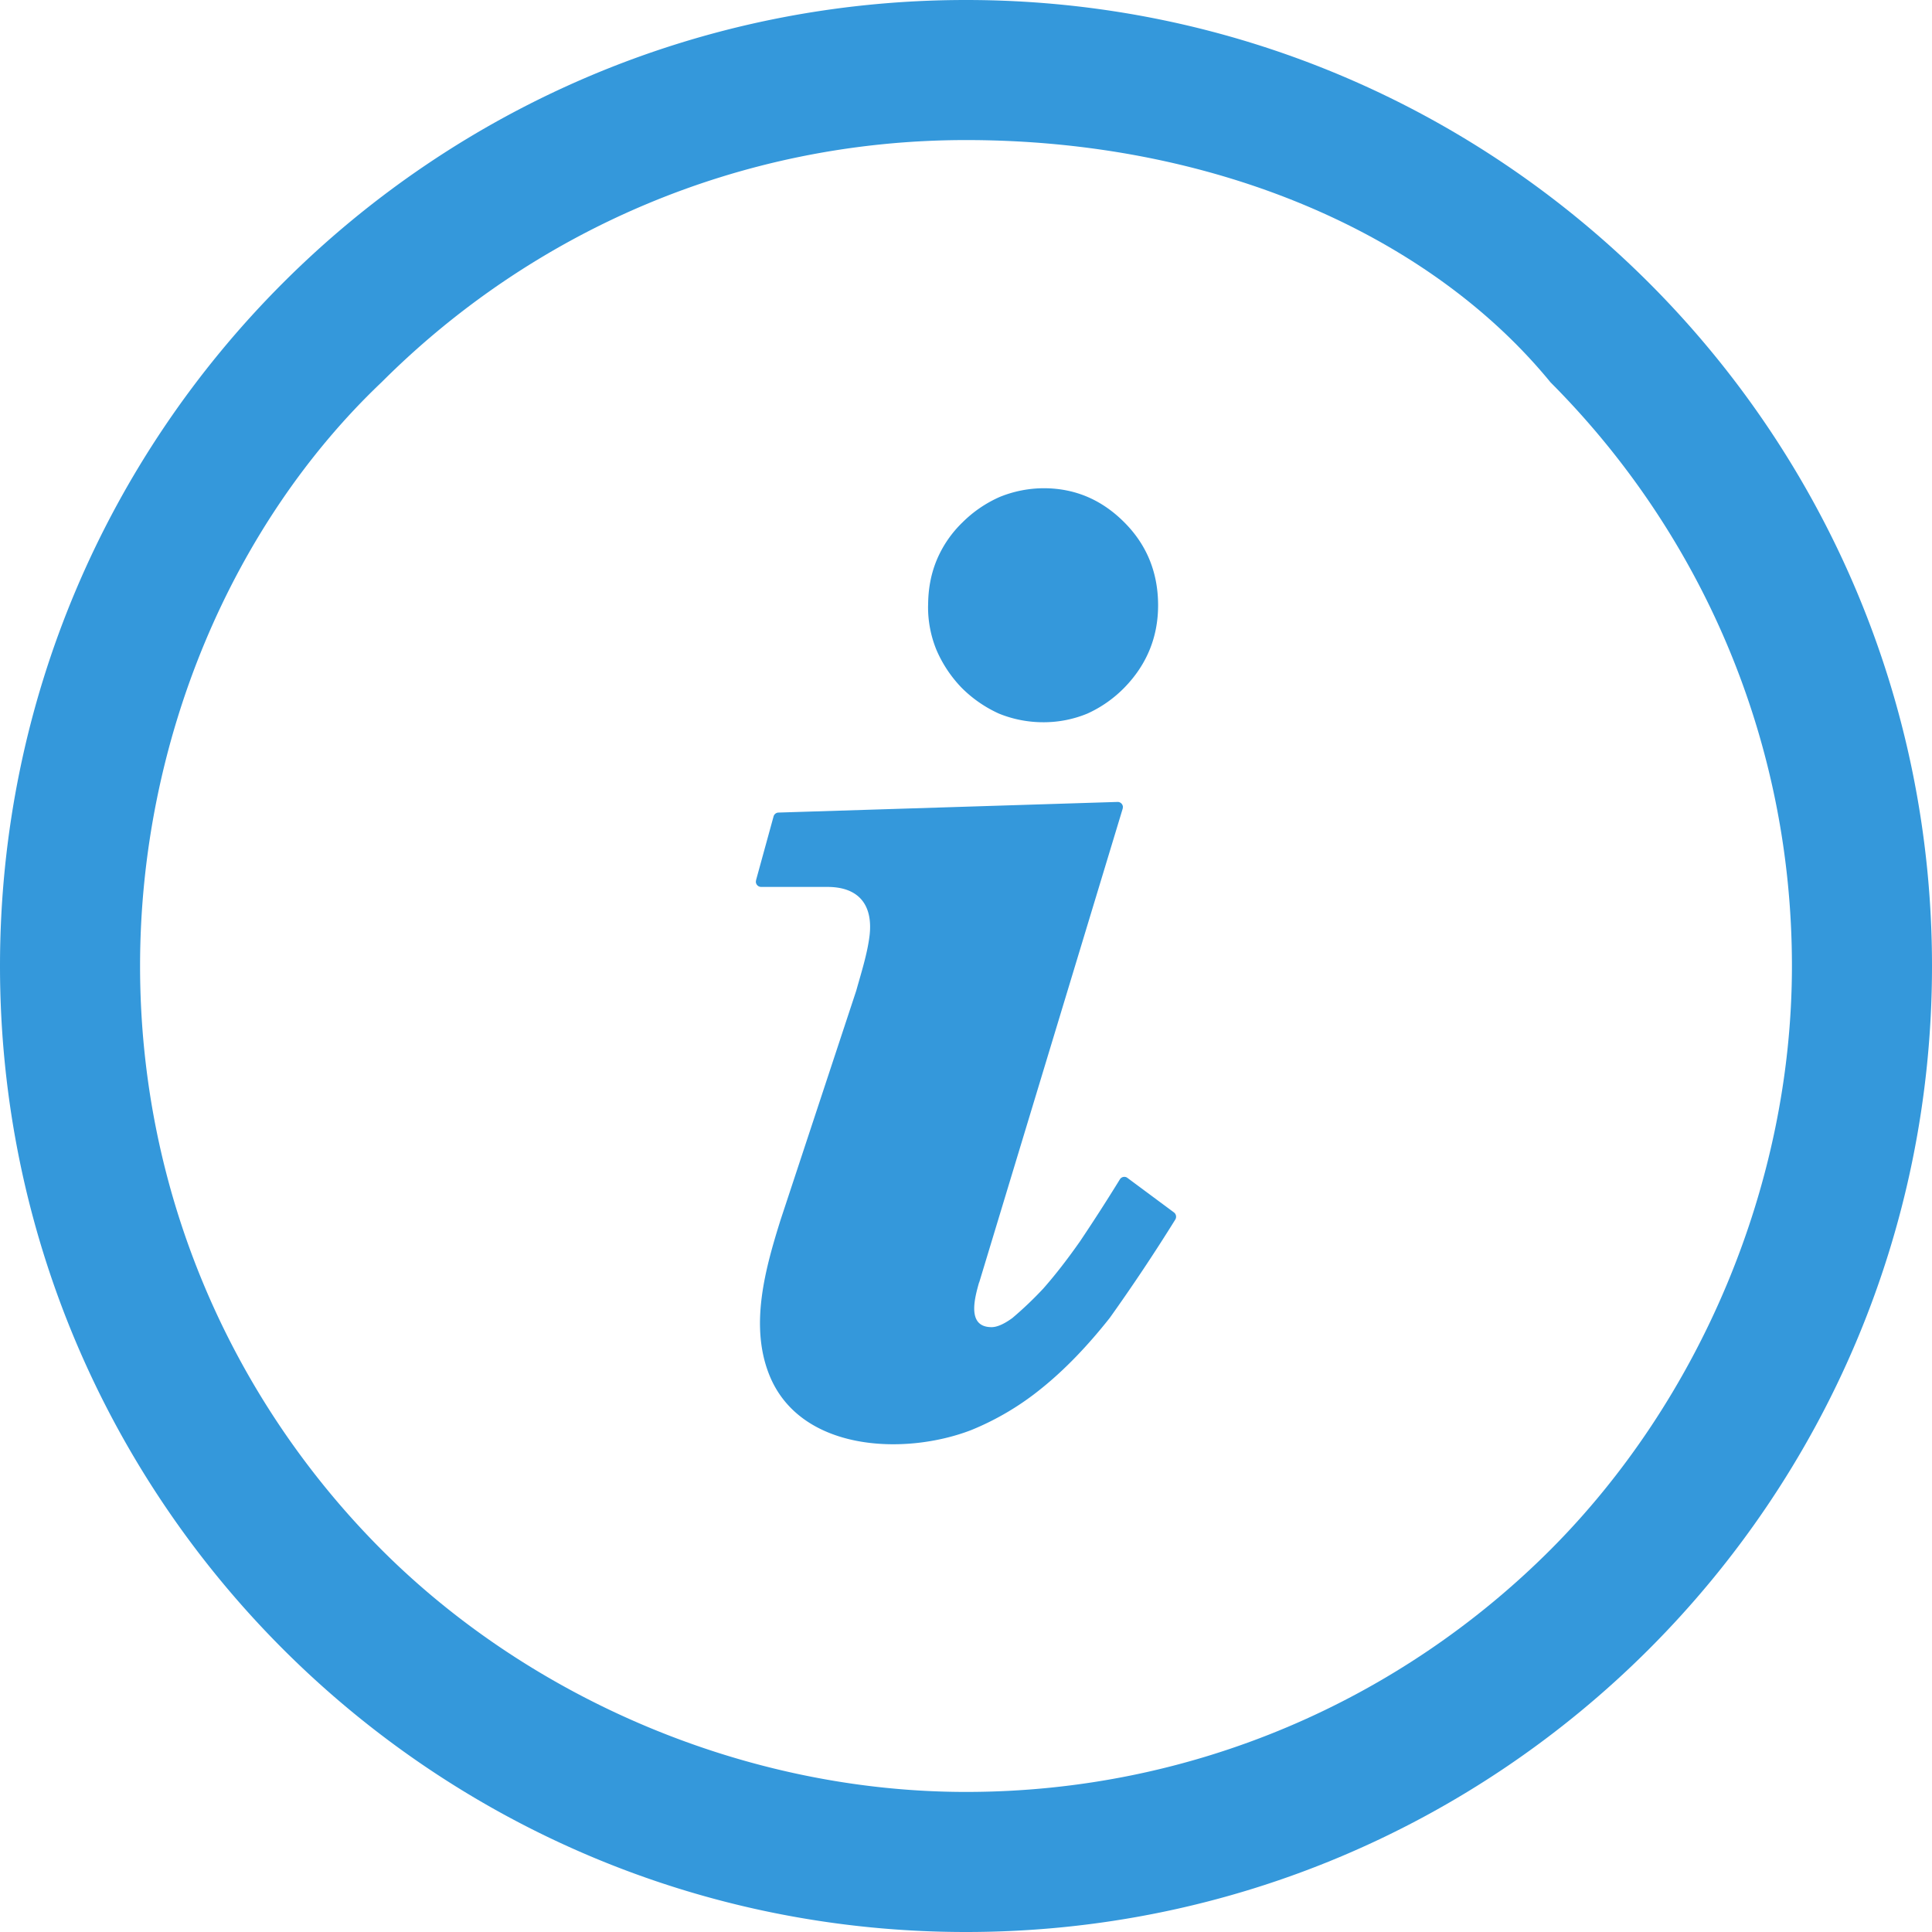 <svg xmlns="http://www.w3.org/2000/svg" viewBox="0 0 100 100" class="info-icon" width="26" height="26">
  <path fill="#3498db" class="rvd-info-icon-background" fill-rule="nonzero" d="M50 0c13.807 0 26.308 5.598 35.355 14.645C94.402 23.692 100 36.193 100 50c0 13.807-5.598 26.308-14.645 35.355C76.308 94.402 63.807 100 50 100c-13.807 0-26.308-5.598-35.355-14.645C5.598 76.308 0 63.807 0 50c0-13.807 5.598-26.308 14.645-35.355C23.692 5.598 36.193 0 50 0zm-1.96 31.328c0-.844.148-1.625.445-2.341a5.85 5.85 0 011.335-1.95 6.36 6.36 0 011.937-1.32 6.09 6.09 0 012.267-.446c.81 0 1.564.15 2.258.445.696.297 1.334.739 1.916 1.324.581.583 1.018 1.233 1.308 1.948.29.715.437 1.496.437 2.34 0 .82-.145 1.588-.436 2.299-.29.709-.725 1.366-1.307 1.963a6.344 6.344 0 01-1.913 1.343 5.918 5.918 0 01-2.265.45 6.086 6.086 0 01-2.312-.445 6.514 6.514 0 01-1.932-1.335 6.522 6.522 0 01-1.306-1.96 5.837 5.837 0 01-.435-2.315zm2.636 35.052c-.218.782-.659 2.313.648 2.313.283 0 .644-.158 1.074-.471a18.84 18.84 0 001.6-1.524c.609-.69 1.243-1.504 1.901-2.443a95.318 95.318 0 002.063-3.208.271.271 0 01.372-.095l2.433 1.805a.28.28 0 01.066.367 95.953 95.953 0 01-3.392 5.09c-1.153 1.459-2.321 2.669-3.504 3.625l-.018.014a14.315 14.315 0 01-3.64 2.164c-3.461 1.34-8.925 1.122-10.486-2.917-.989-2.55-.175-5.448.603-7.941l3.924-11.885c.251-.902.569-1.891.685-2.821.19-1.546-.492-2.546-2.178-2.546h-3.431a.274.274 0 01-.273-.273l.015-.095.902-3.282a.272.272 0 01.265-.199l17.537-.55a.272.272 0 01.28.262l-.012.087-7.427 24.523zm29.563-46.61C73.894 12.036 62.724 7.25 50 7.25c-11.807 0-22.497 4.787-30.239 12.524C12.036 27.106 7.25 38.276 7.25 50c0 11.807 4.787 22.497 12.524 30.239C27.506 87.964 38.676 92.75 50 92.75c11.807 0 22.497-4.787 30.239-12.524C87.964 72.494 92.75 61.324 92.75 50c0-11.807-4.787-22.497-12.524-30.239z"/>
</svg>